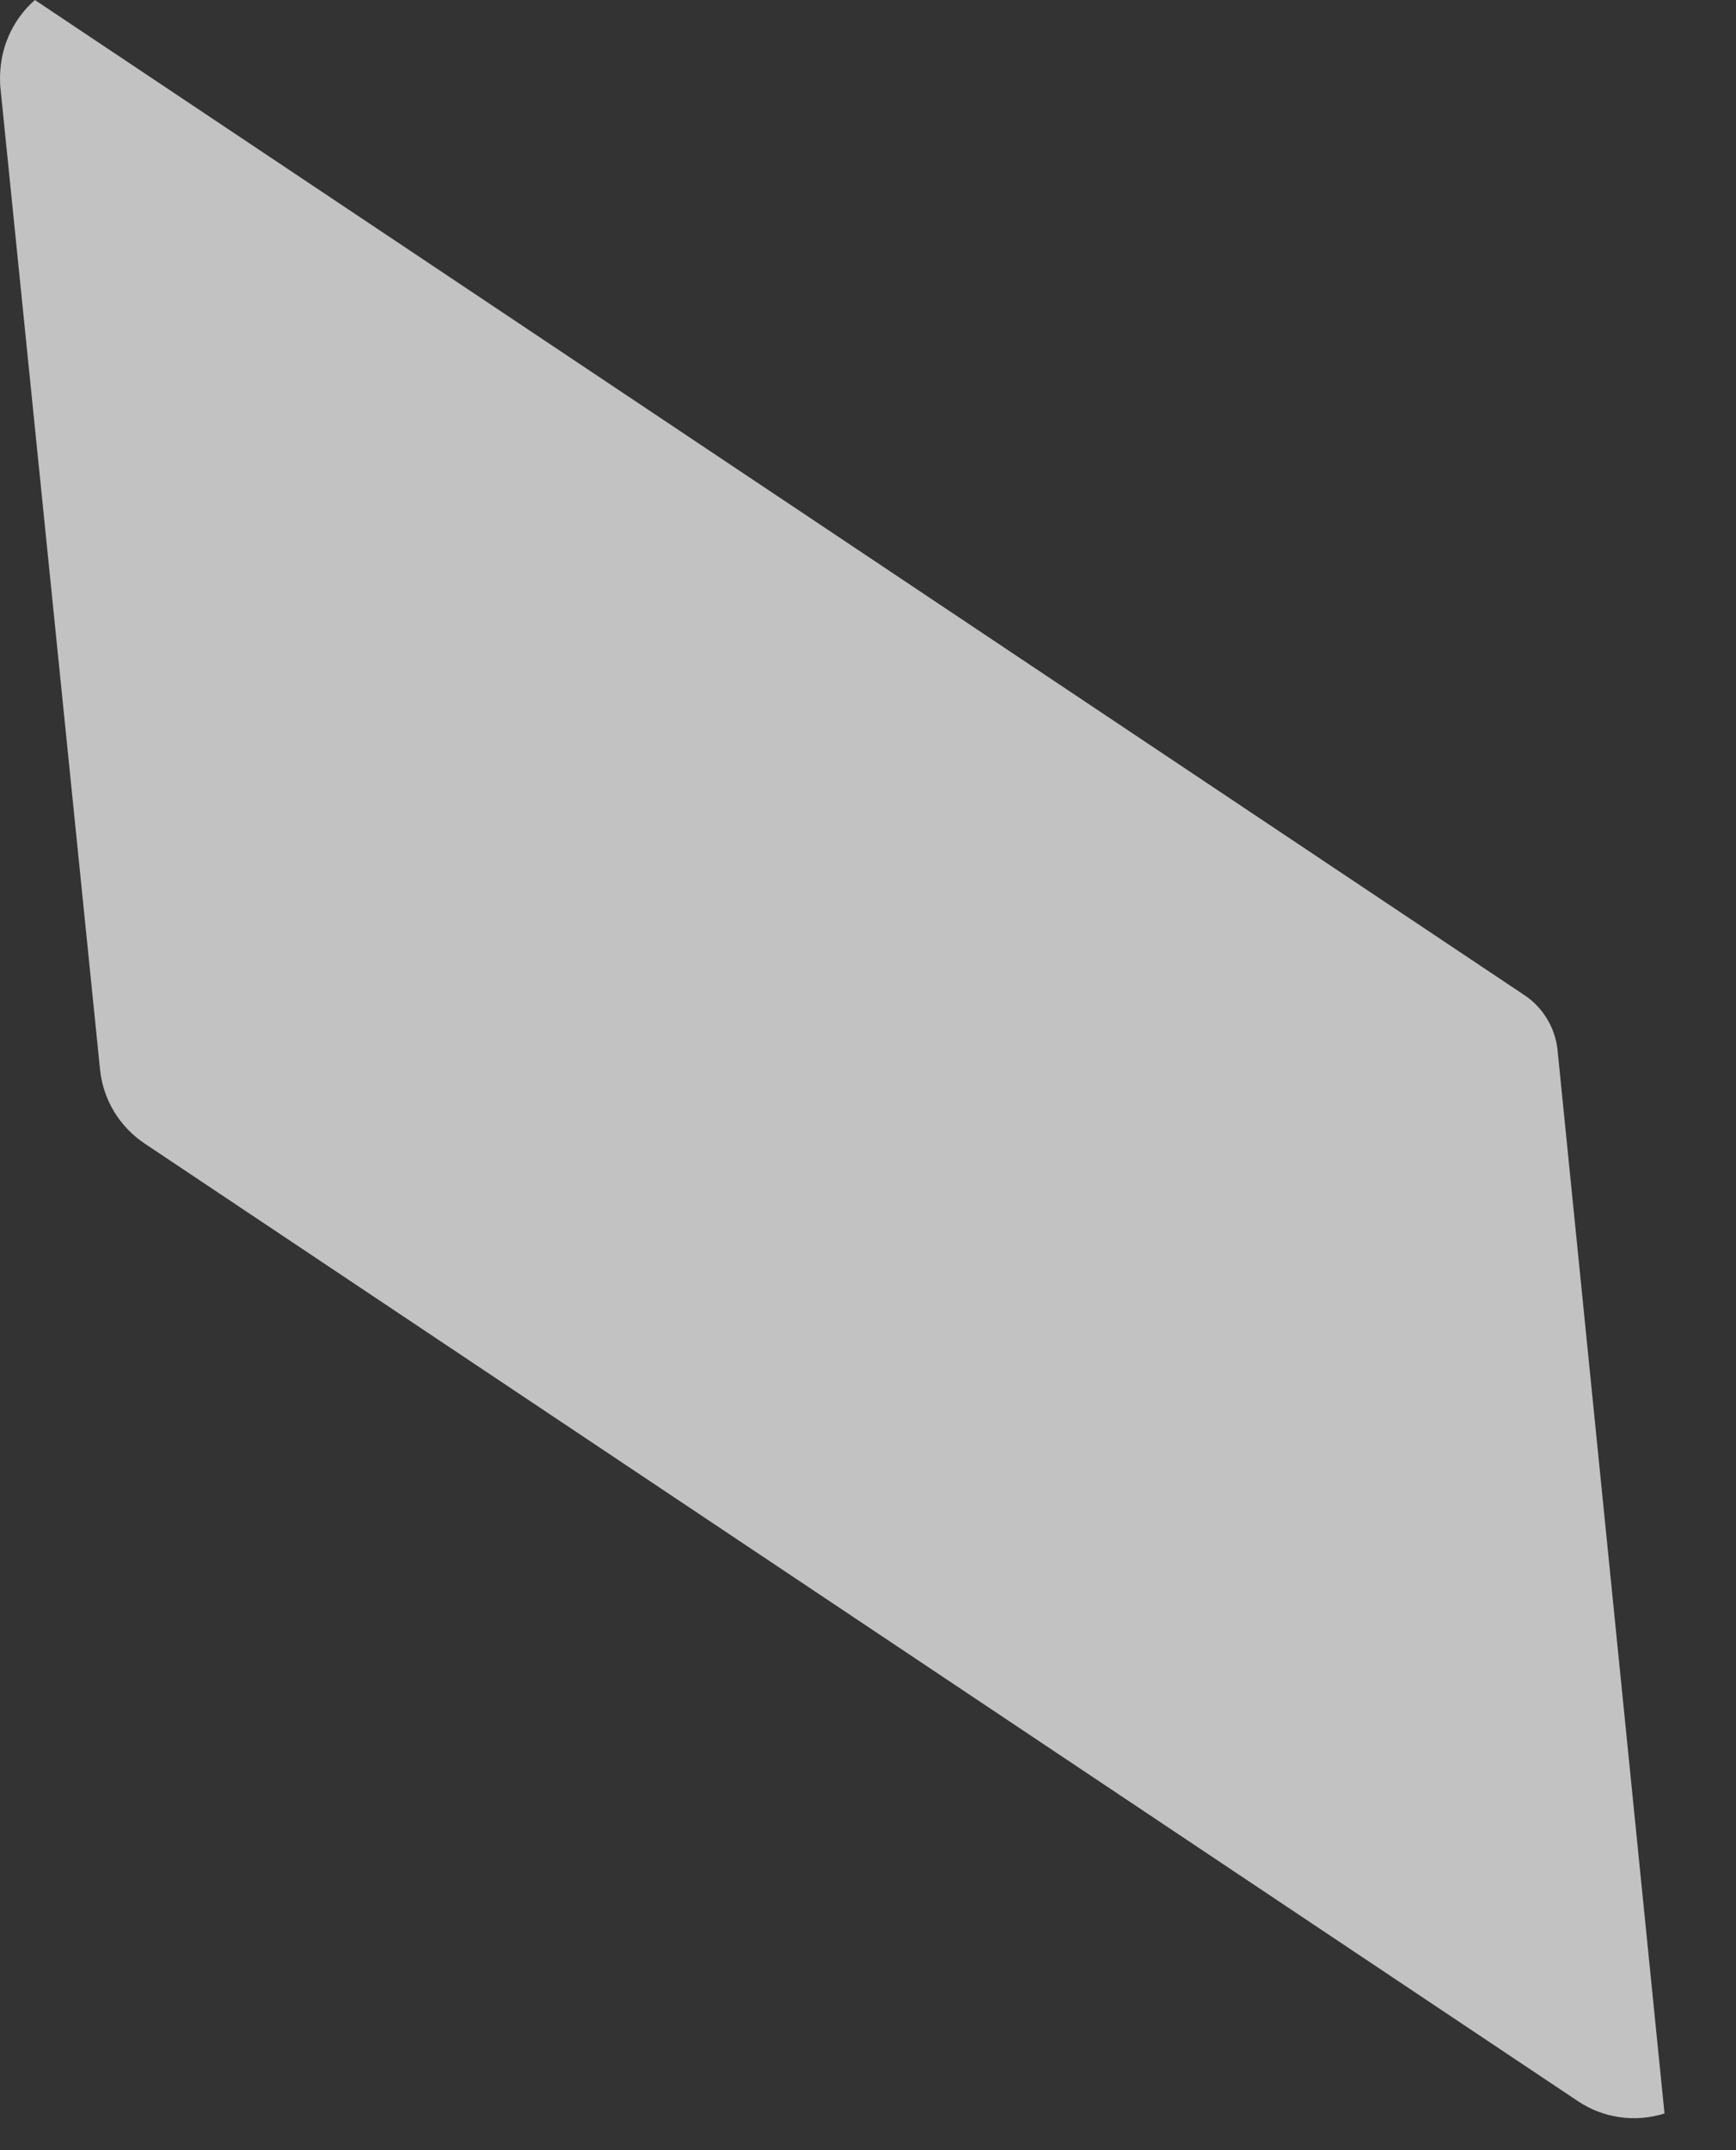 <?xml version="1.0" encoding="utf-8"?>
<svg xmlns="http://www.w3.org/2000/svg" fill="none" height="100%" overflow="visible" preserveAspectRatio="none" style="display: block;" viewBox="0 0 21 26" width="100%">
<rect x="0" y="0" width="21" height="26" fill="#333333" stroke="none"/>
<g id="Group" opacity="0.7">
<path d="M20.135 25.556C19.96 25.612 19.774 25.627 19.592 25.601C19.41 25.575 19.237 25.508 19.084 25.405L1.75 13.828C1.599 13.727 1.473 13.595 1.379 13.44C1.286 13.285 1.228 13.111 1.21 12.931L0.004 1.051C-0.001 0.984 -0.001 0.917 0.004 0.85C0.026 0.522 0.176 0.217 0.422 0L18.443 12.035C18.551 12.107 18.642 12.202 18.71 12.313C18.778 12.423 18.822 12.547 18.839 12.676L20.135 25.556Z" fill="white" id="Vector"/>
</g>
</svg>